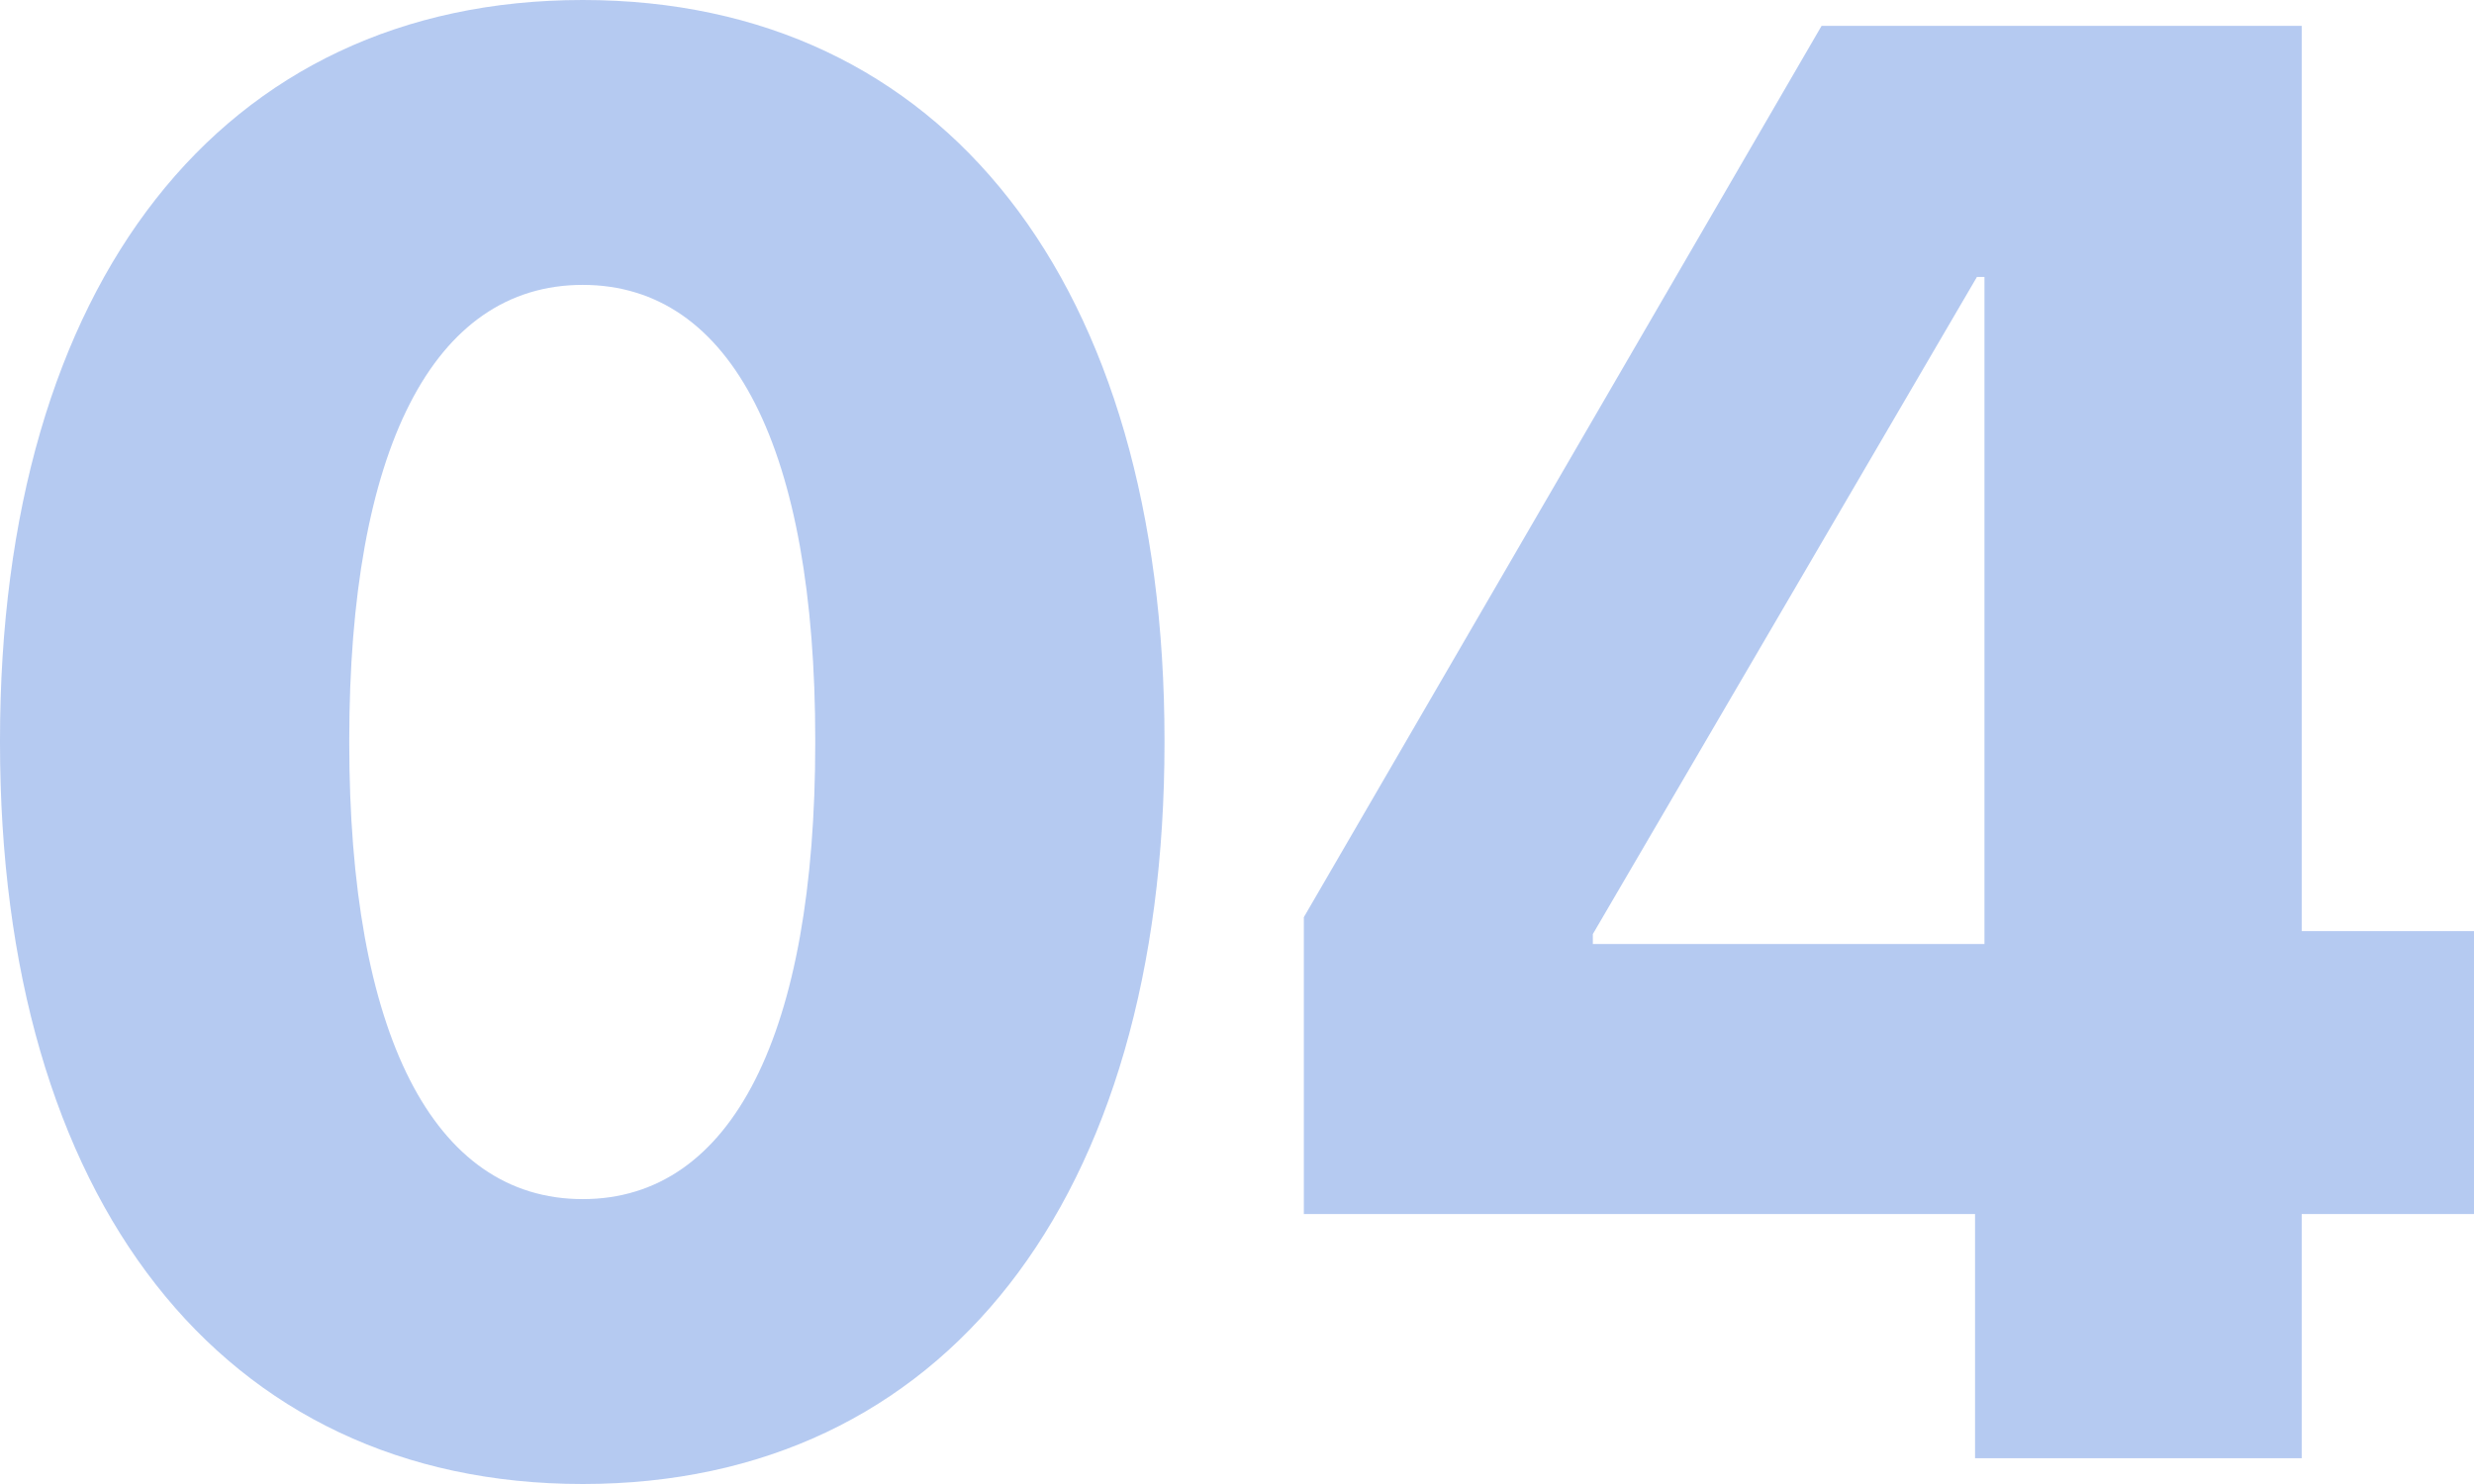 <svg width="125" height="75" viewBox="0 0 125 75" fill="none" xmlns="http://www.w3.org/2000/svg">
<path d="M29.442 75C47.707 75 58.837 60.602 58.837 37.525V37.425C58.837 14.348 47.707 0 29.442 0C11.178 0 0 14.348 0 37.425V37.525C0 60.602 11.178 75 29.442 75ZM29.442 60.602C21.88 60.602 17.646 52.224 17.646 37.525V37.425C17.646 22.726 21.88 14.398 29.442 14.398C37.005 14.398 41.191 22.726 41.191 37.425V37.525C41.191 52.224 37.005 60.602 29.442 60.602Z" fill="#074FCF" fill-opacity="0.3"/>
<path d="M99.791 73.697H116.295V61.355H125V47.058H116.295V1.305H92.037L65.877 46.355V61.355H99.791V73.697ZM80.479 47.71V47.208L99.885 13.997H100.266V47.71H80.479Z" fill="#074FCF" fill-opacity="0.3"/>
</svg>
